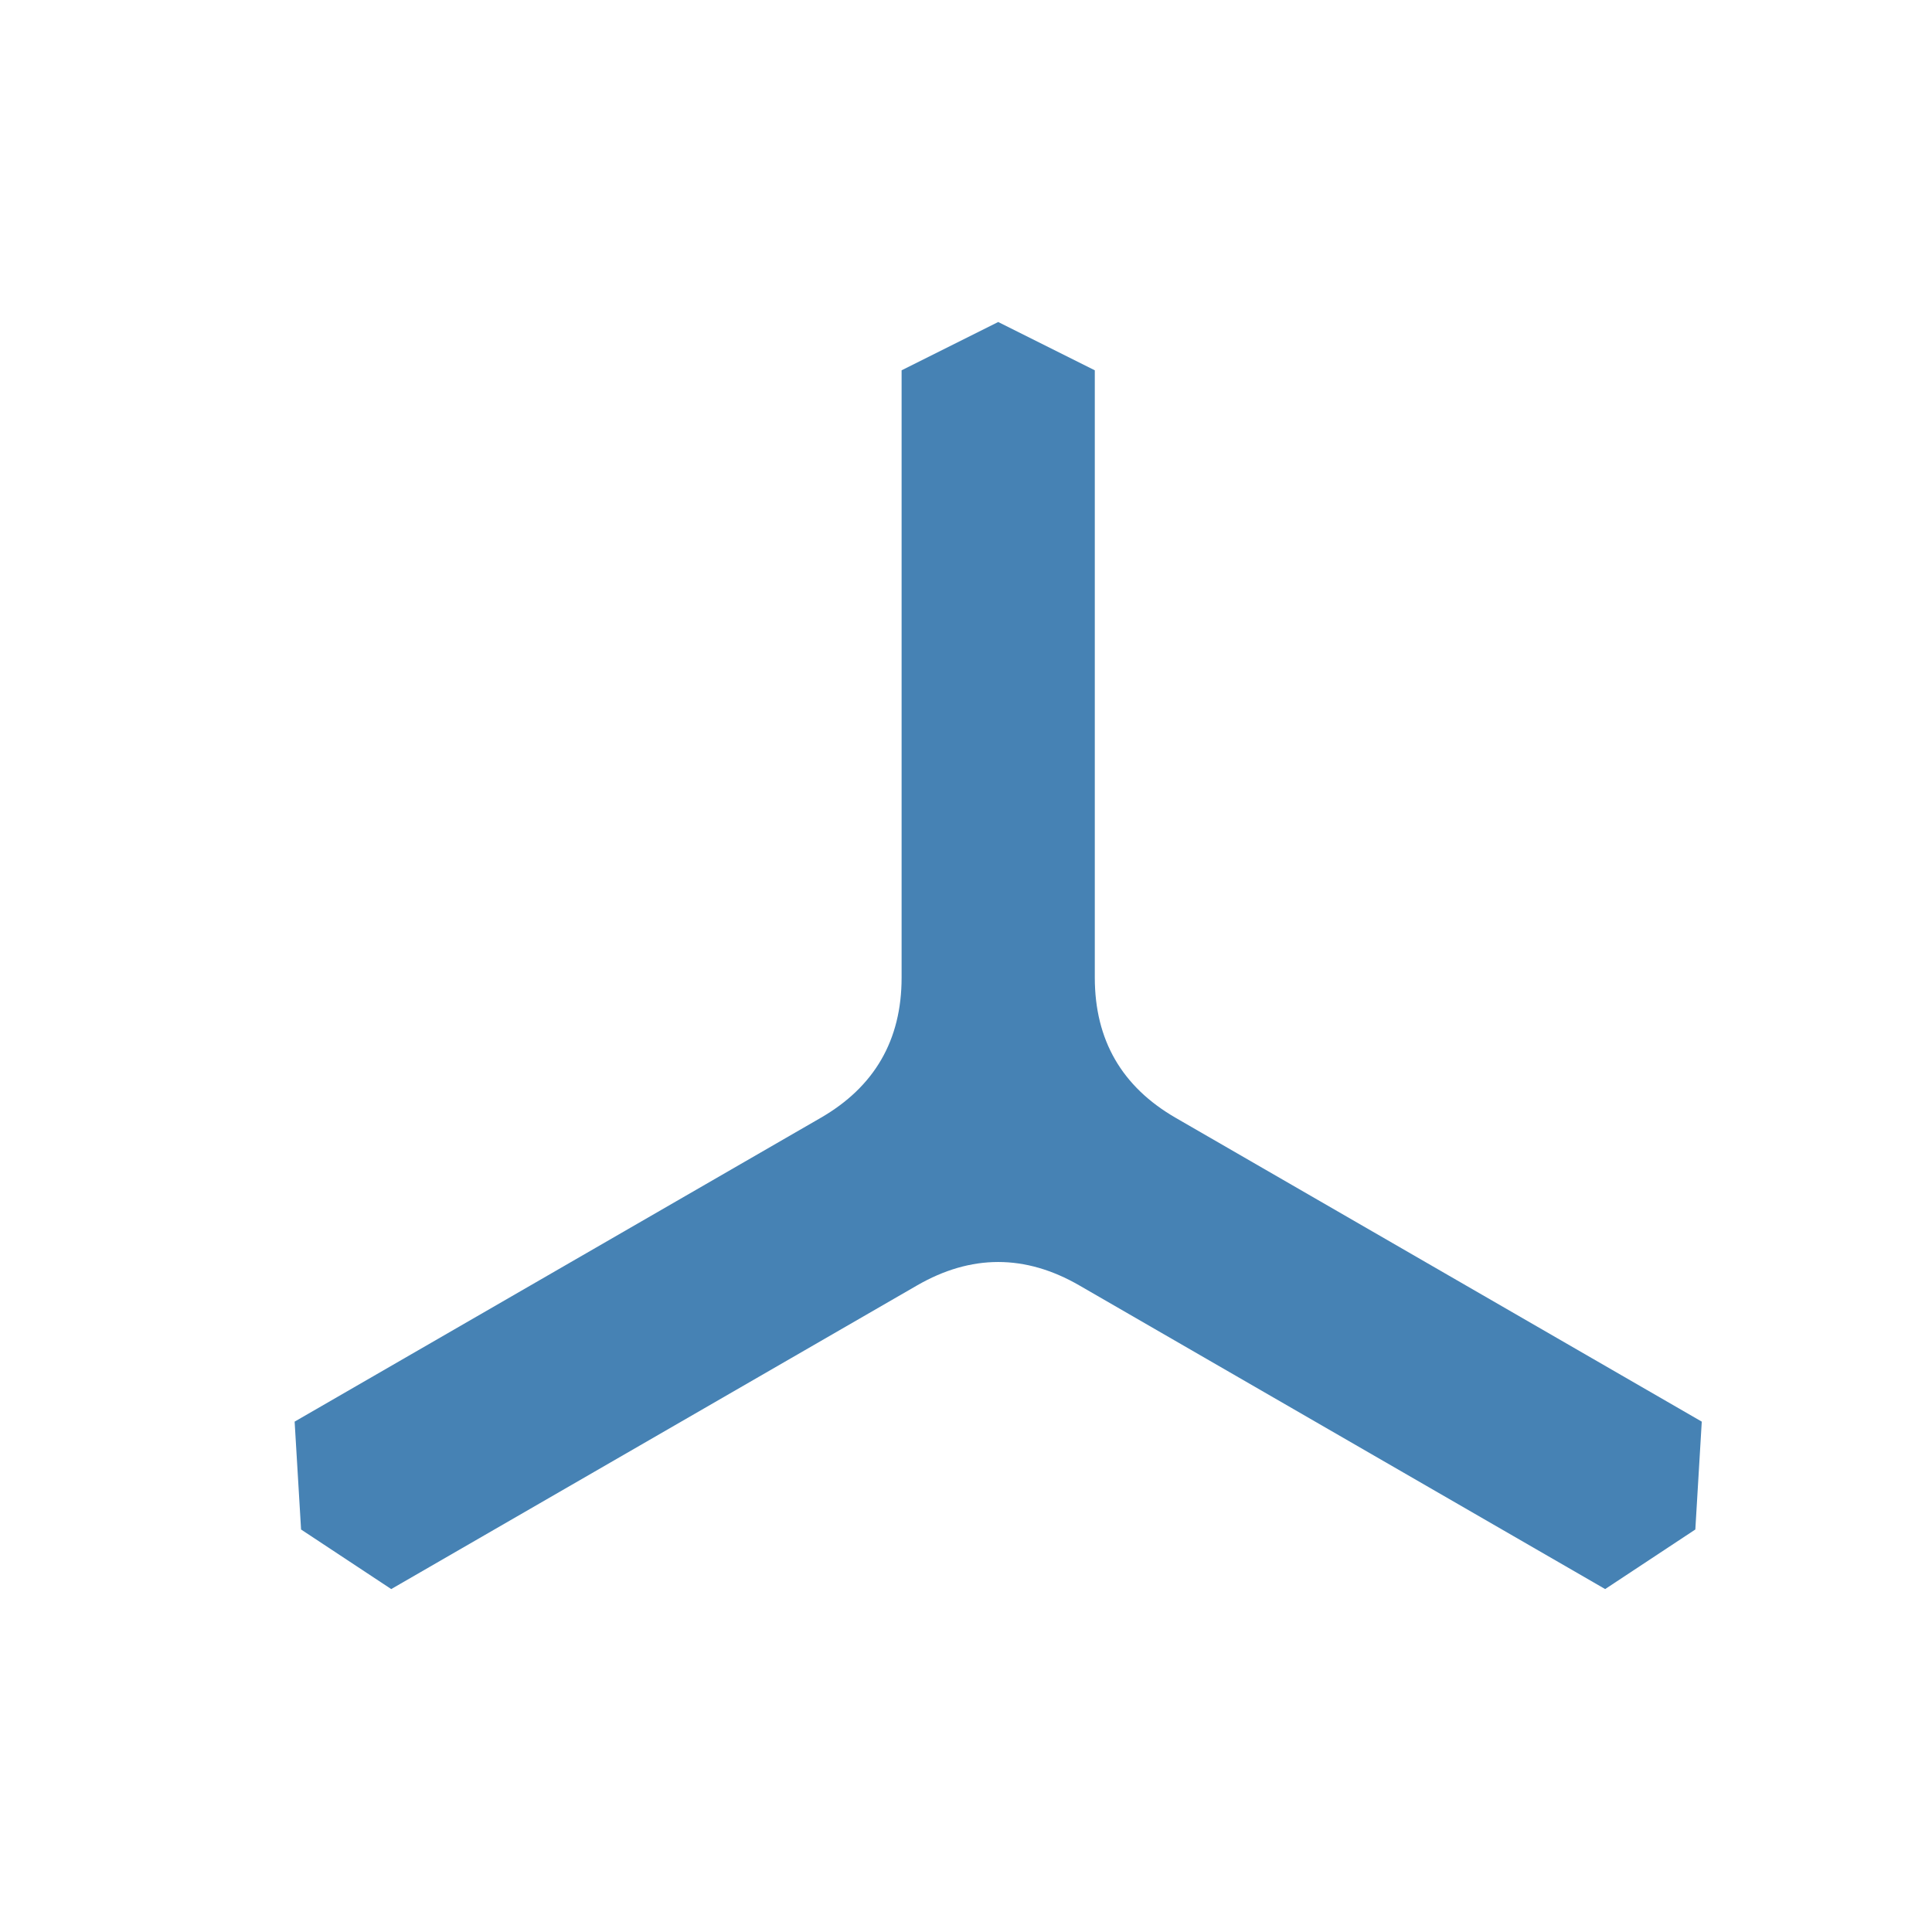 <?xml version="1.0" encoding="UTF-8"?><!-- Generator: xmCHART 5.0.11 - https://www.x2max.com --><svg width="120px" height="120px" viewBox="0 0 120 120" version="1.1" baseProfile="full" xmlns="http://www.w3.org/2000/svg" xmlns:xlink="http://www.w3.org/1999/xlink" xmlns:ev="http://www.w3.org/2001/xml-events"><defs><clipPath id="clip_path_1"><rect width="120" height="120"/></clipPath><filter id="effect_1" filterUnits="userSpaceOnUse" color-interpolation-filters="sRGB"><feColorMatrix type="matrix" values="0 0 0 .533 0 0 0 0 .533 0 0 0 0 .533 0 0 0 0 .667 0" result="result_1"/><feGaussianBlur in="result_1" stdDeviation="2.5" result="result_2"/><feOffset in="result_2" dx="2" dy="2" result="result_3"/><feMerge><feMergeNode in="result_3"/><feMergeNode in="SourceGraphic"/></feMerge></filter></defs><g style="clip-path:url(#clip_path_1)"><path id="elem_1" d="M48.96 67.44Q54 64.54 54 58.72V21L60 18L66 21V58.72Q66 64.54 71.04 67.44L103.7 86.3L103.3 93L97.7 96.7L65.04 77.84Q60 74.93 54.96 77.84L22.3 96.7L16.7 93L16.3 86.3Z" style="fill:#4682b4;filter:url(#effect_1)"/></g></svg>